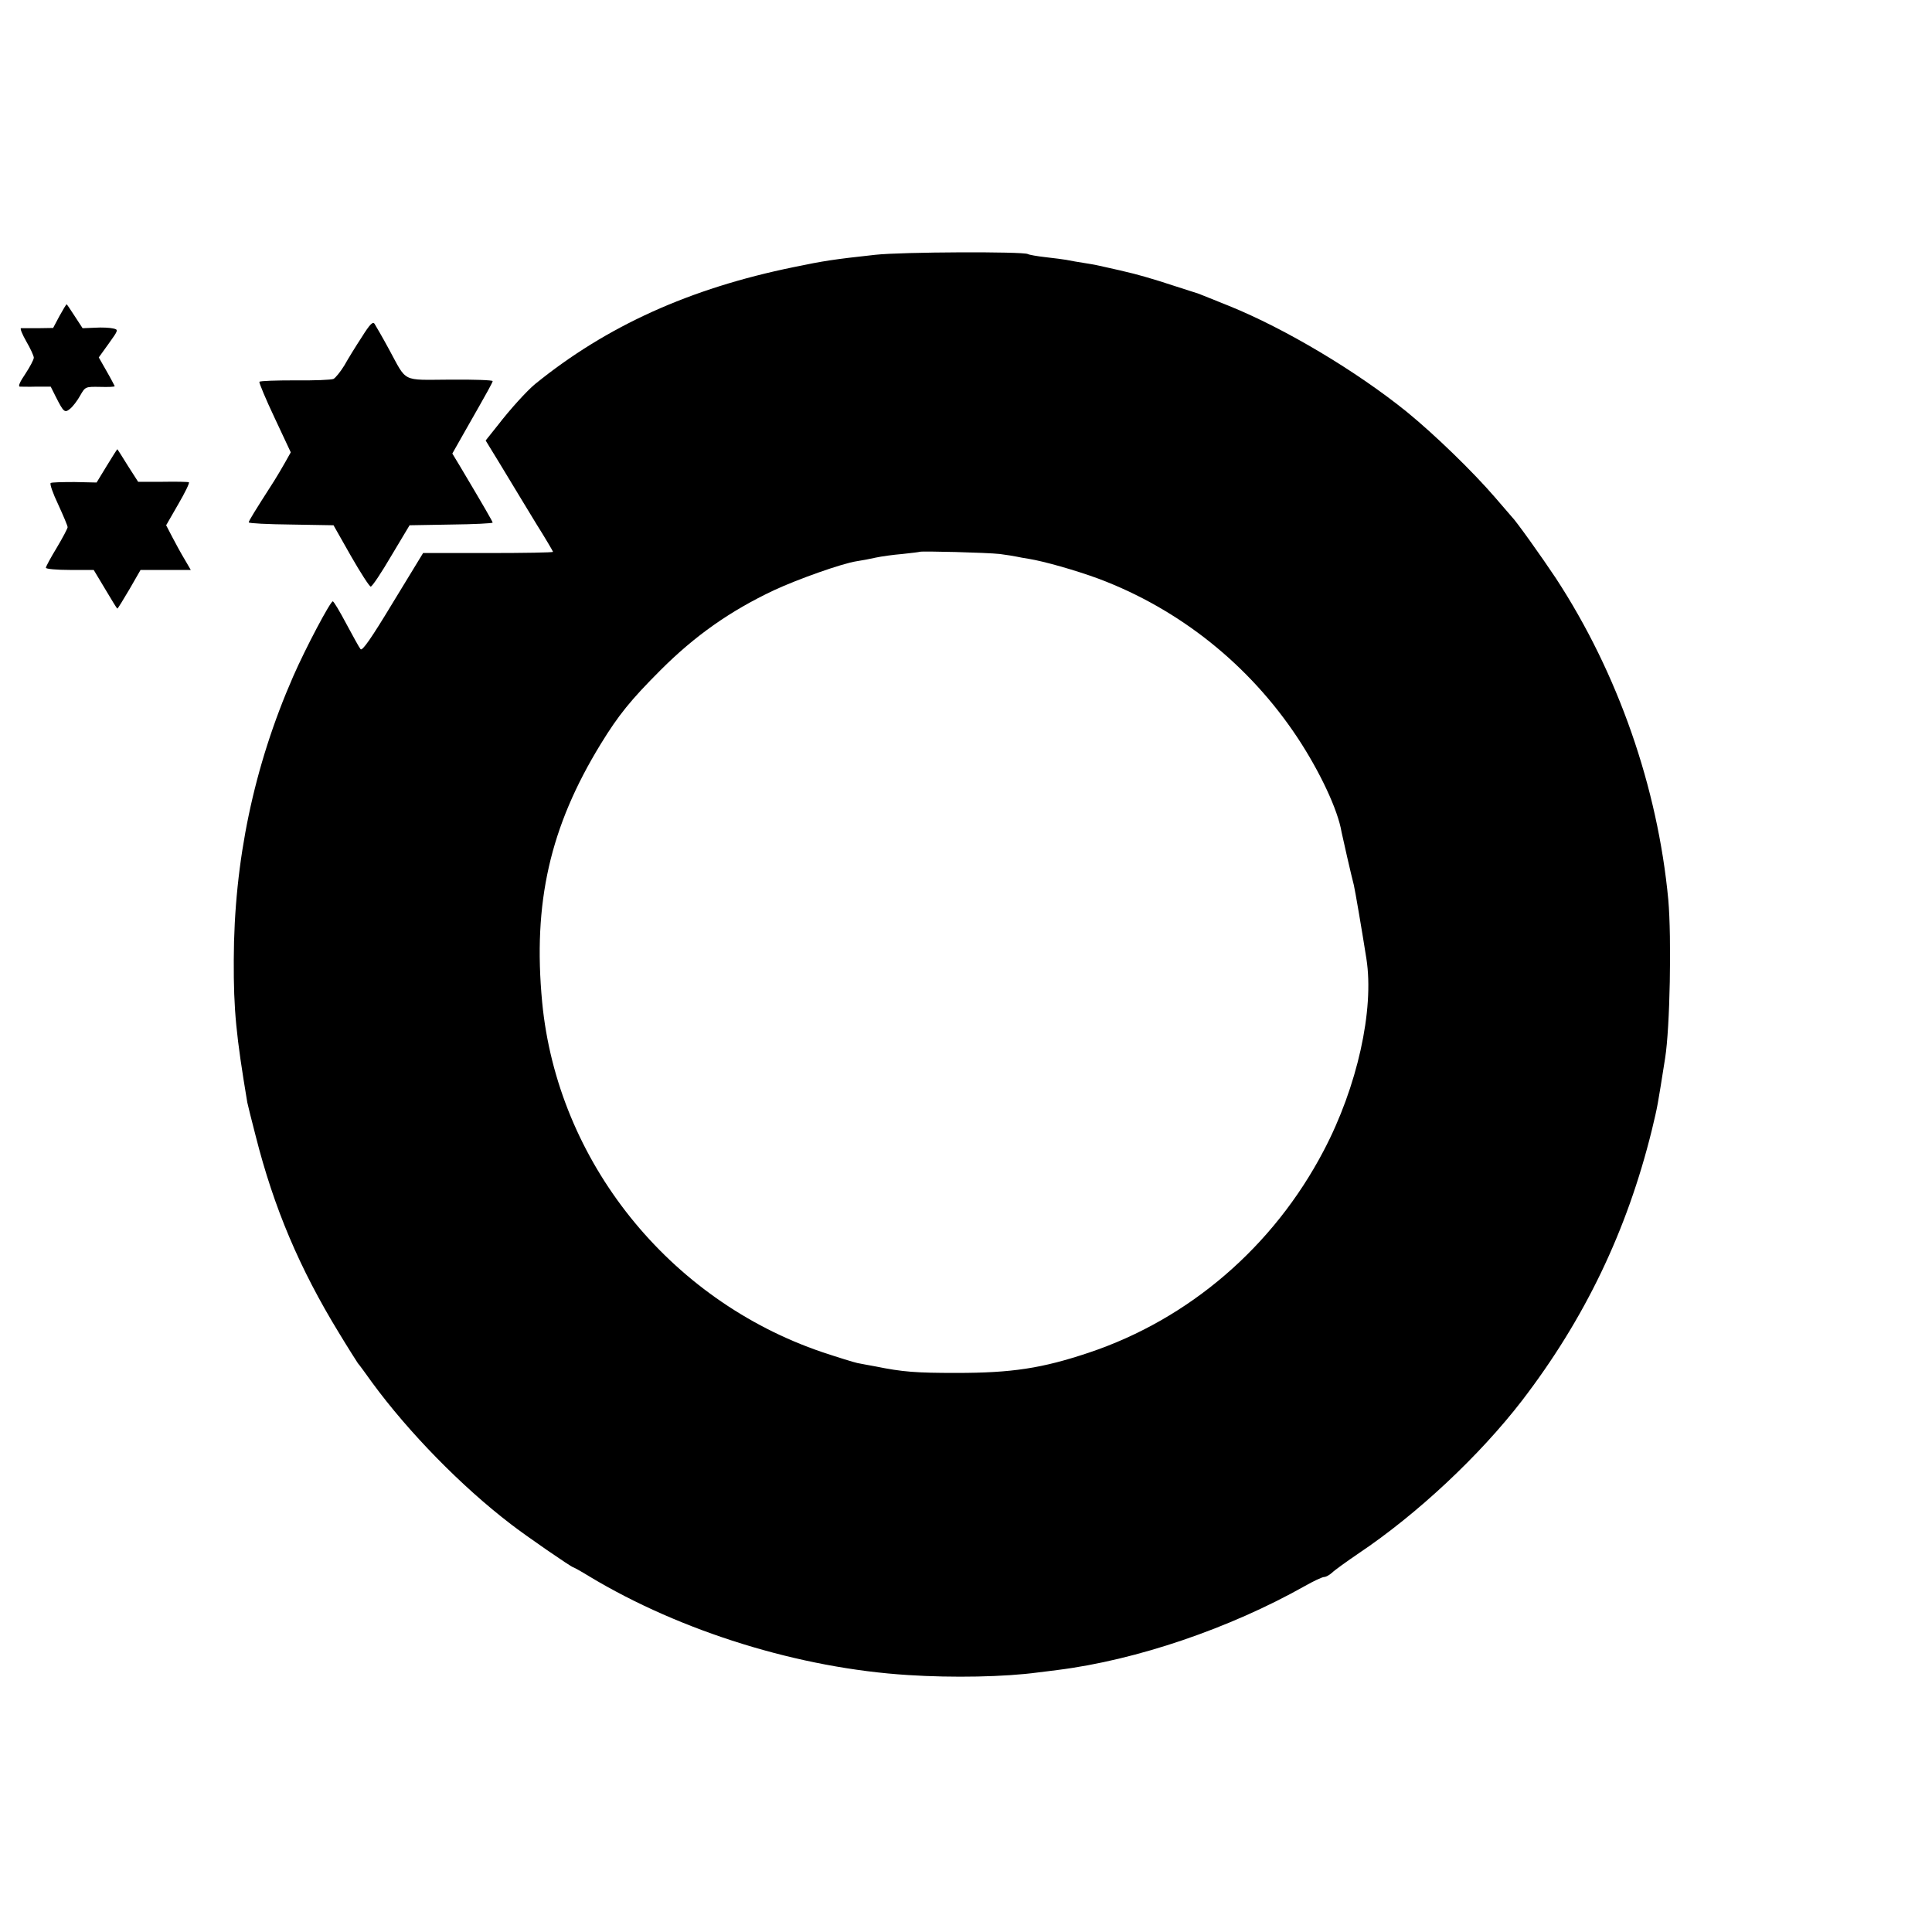 <?xml version="1.0" standalone="no"?>
<!DOCTYPE svg PUBLIC "-//W3C//DTD SVG 20010904//EN"
 "http://www.w3.org/TR/2001/REC-SVG-20010904/DTD/svg10.dtd">
<svg version="1.0" xmlns="http://www.w3.org/2000/svg"
 width="800pt" height="800pt" viewBox="0 0 800 800"
 preserveAspectRatio="xMidYMid meet">
<g transform="translate(0,800) scale(0.1,-0.1)"
fill="#000000" stroke="none">
<path d="M3625 6945 c-174 -19 -213 -25 -338 -51 -431 -88 -775 -244 -1071
-484 -34 -28 -104 -105 -154 -170 l-51 -64 25 -41 c14 -22 45 -74 70 -115 25
-41 76 -126 114 -188 39 -62 70 -115 70 -117 0 -3 -121 -5 -269 -5 l-269 0
-125 -205 c-90 -149 -127 -202 -134 -193 -6 7 -32 55 -59 105 -27 51 -52 93
-56 93 -10 0 -112 -192 -164 -311 -163 -372 -245 -764 -246 -1174 -1 -207 10
-315 56 -590 2 -11 18 -74 35 -140 75 -296 181 -547 345 -815 38 -63 74 -119
78 -125 5 -5 31 -41 59 -80 151 -206 370 -430 574 -586 63 -49 252 -179 259
-179 2 0 33 -17 67 -38 379 -228 870 -380 1319 -408 186 -12 400 -8 540 11 19
2 55 7 80 10 326 41 711 172 1022 347 37 21 73 38 81 38 7 0 22 8 33 18 10 10
60 46 110 80 243 163 500 404 676 632 260 339 435 703 538 1121 25 105 22 90
55 298 20 126 27 497 13 656 -44 465 -208 937 -465 1330 -57 86 -166 239 -183
255 -3 3 -34 39 -69 80 -94 109 -250 260 -365 354 -209 169 -504 345 -736 439
-120 48 -124 50 -130 52 -3 1 -48 15 -100 32 -87 29 -163 50 -200 58 -8 2 -37
9 -65 15 -27 6 -61 14 -75 16 -62 10 -86 14 -105 18 -11 2 -49 7 -85 11 -36 4
-69 10 -74 13 -19 11 -522 9 -631 -3z m515 -1239 c30 -4 62 -9 70 -11 8 -2 31
-6 50 -9 62 -10 193 -47 288 -82 336 -126 625 -357 825 -659 93 -141 167 -299
182 -390 4 -20 41 -183 51 -220 5 -21 34 -190 52 -305 33 -211 -38 -531 -177
-795 -208 -397 -557 -697 -972 -836 -194 -65 -319 -84 -549 -84 -167 0 -222 4
-335 27 -27 5 -61 11 -75 14 -14 3 -79 23 -145 45 -636 216 -1097 791 -1160
1449 -39 412 32 726 243 1070 73 119 124 182 247 305 143 143 288 245 470 331
99 46 282 111 342 120 21 3 57 10 79 15 23 5 73 12 110 15 38 4 70 8 72 9 5 4
279 -3 332 -9z"/>
<path d="M246 6691 l-26 -49 -63 -1 c-34 0 -66 0 -70 0 -5 -1 5 -25 22 -55 17
-29 31 -60 31 -67 0 -8 -16 -38 -35 -67 -22 -32 -31 -52 -23 -53 7 0 39 -1 70
0 l58 0 21 -42 c33 -65 37 -68 60 -49 11 9 30 34 41 54 21 37 22 37 82 36 34
-1 61 0 61 3 -1 2 -15 30 -33 61 l-33 58 41 57 c41 57 41 58 18 63 -13 3 -46
5 -75 3 l-51 -2 -32 49 c-18 28 -33 50 -34 50 -2 0 -15 -22 -30 -49z"/>
<path d="M1498 6604 c-25 -38 -57 -90 -72 -117 -16 -26 -36 -51 -45 -56 -9 -4
-80 -7 -159 -6 -79 0 -145 -2 -148 -6 -2 -3 26 -71 63 -149 l67 -143 -23 -41
c-13 -23 -33 -57 -45 -76 -84 -131 -106 -167 -106 -173 0 -4 79 -8 176 -9
l175 -3 72 -127 c40 -70 77 -127 82 -127 6 0 44 57 85 127 l76 127 172 3 c95
1 172 5 172 8 0 4 -35 65 -135 233 l-32 53 51 90 c102 179 115 203 116 210 0
4 -80 7 -177 6 -203 -1 -176 -14 -253 127 -27 50 -54 96 -59 104 -7 11 -20 -2
-53 -55z"/>
<path d="M442 6071 l-42 -69 -91 2 c-50 0 -95 -1 -99 -4 -5 -3 9 -43 31 -89
21 -46 39 -88 39 -94 0 -5 -20 -43 -45 -85 -25 -41 -45 -78 -45 -83 0 -5 45
-9 99 -9 l99 0 48 -80 c26 -44 48 -80 50 -80 2 0 24 36 50 80 l46 80 104 0
104 0 -25 43 c-14 23 -37 65 -51 92 l-26 50 50 87 c28 48 48 89 44 91 -4 2
-53 3 -109 2 l-101 0 -43 67 c-23 38 -43 68 -43 68 -1 0 -21 -31 -44 -69z"/>
</g>
</svg>
